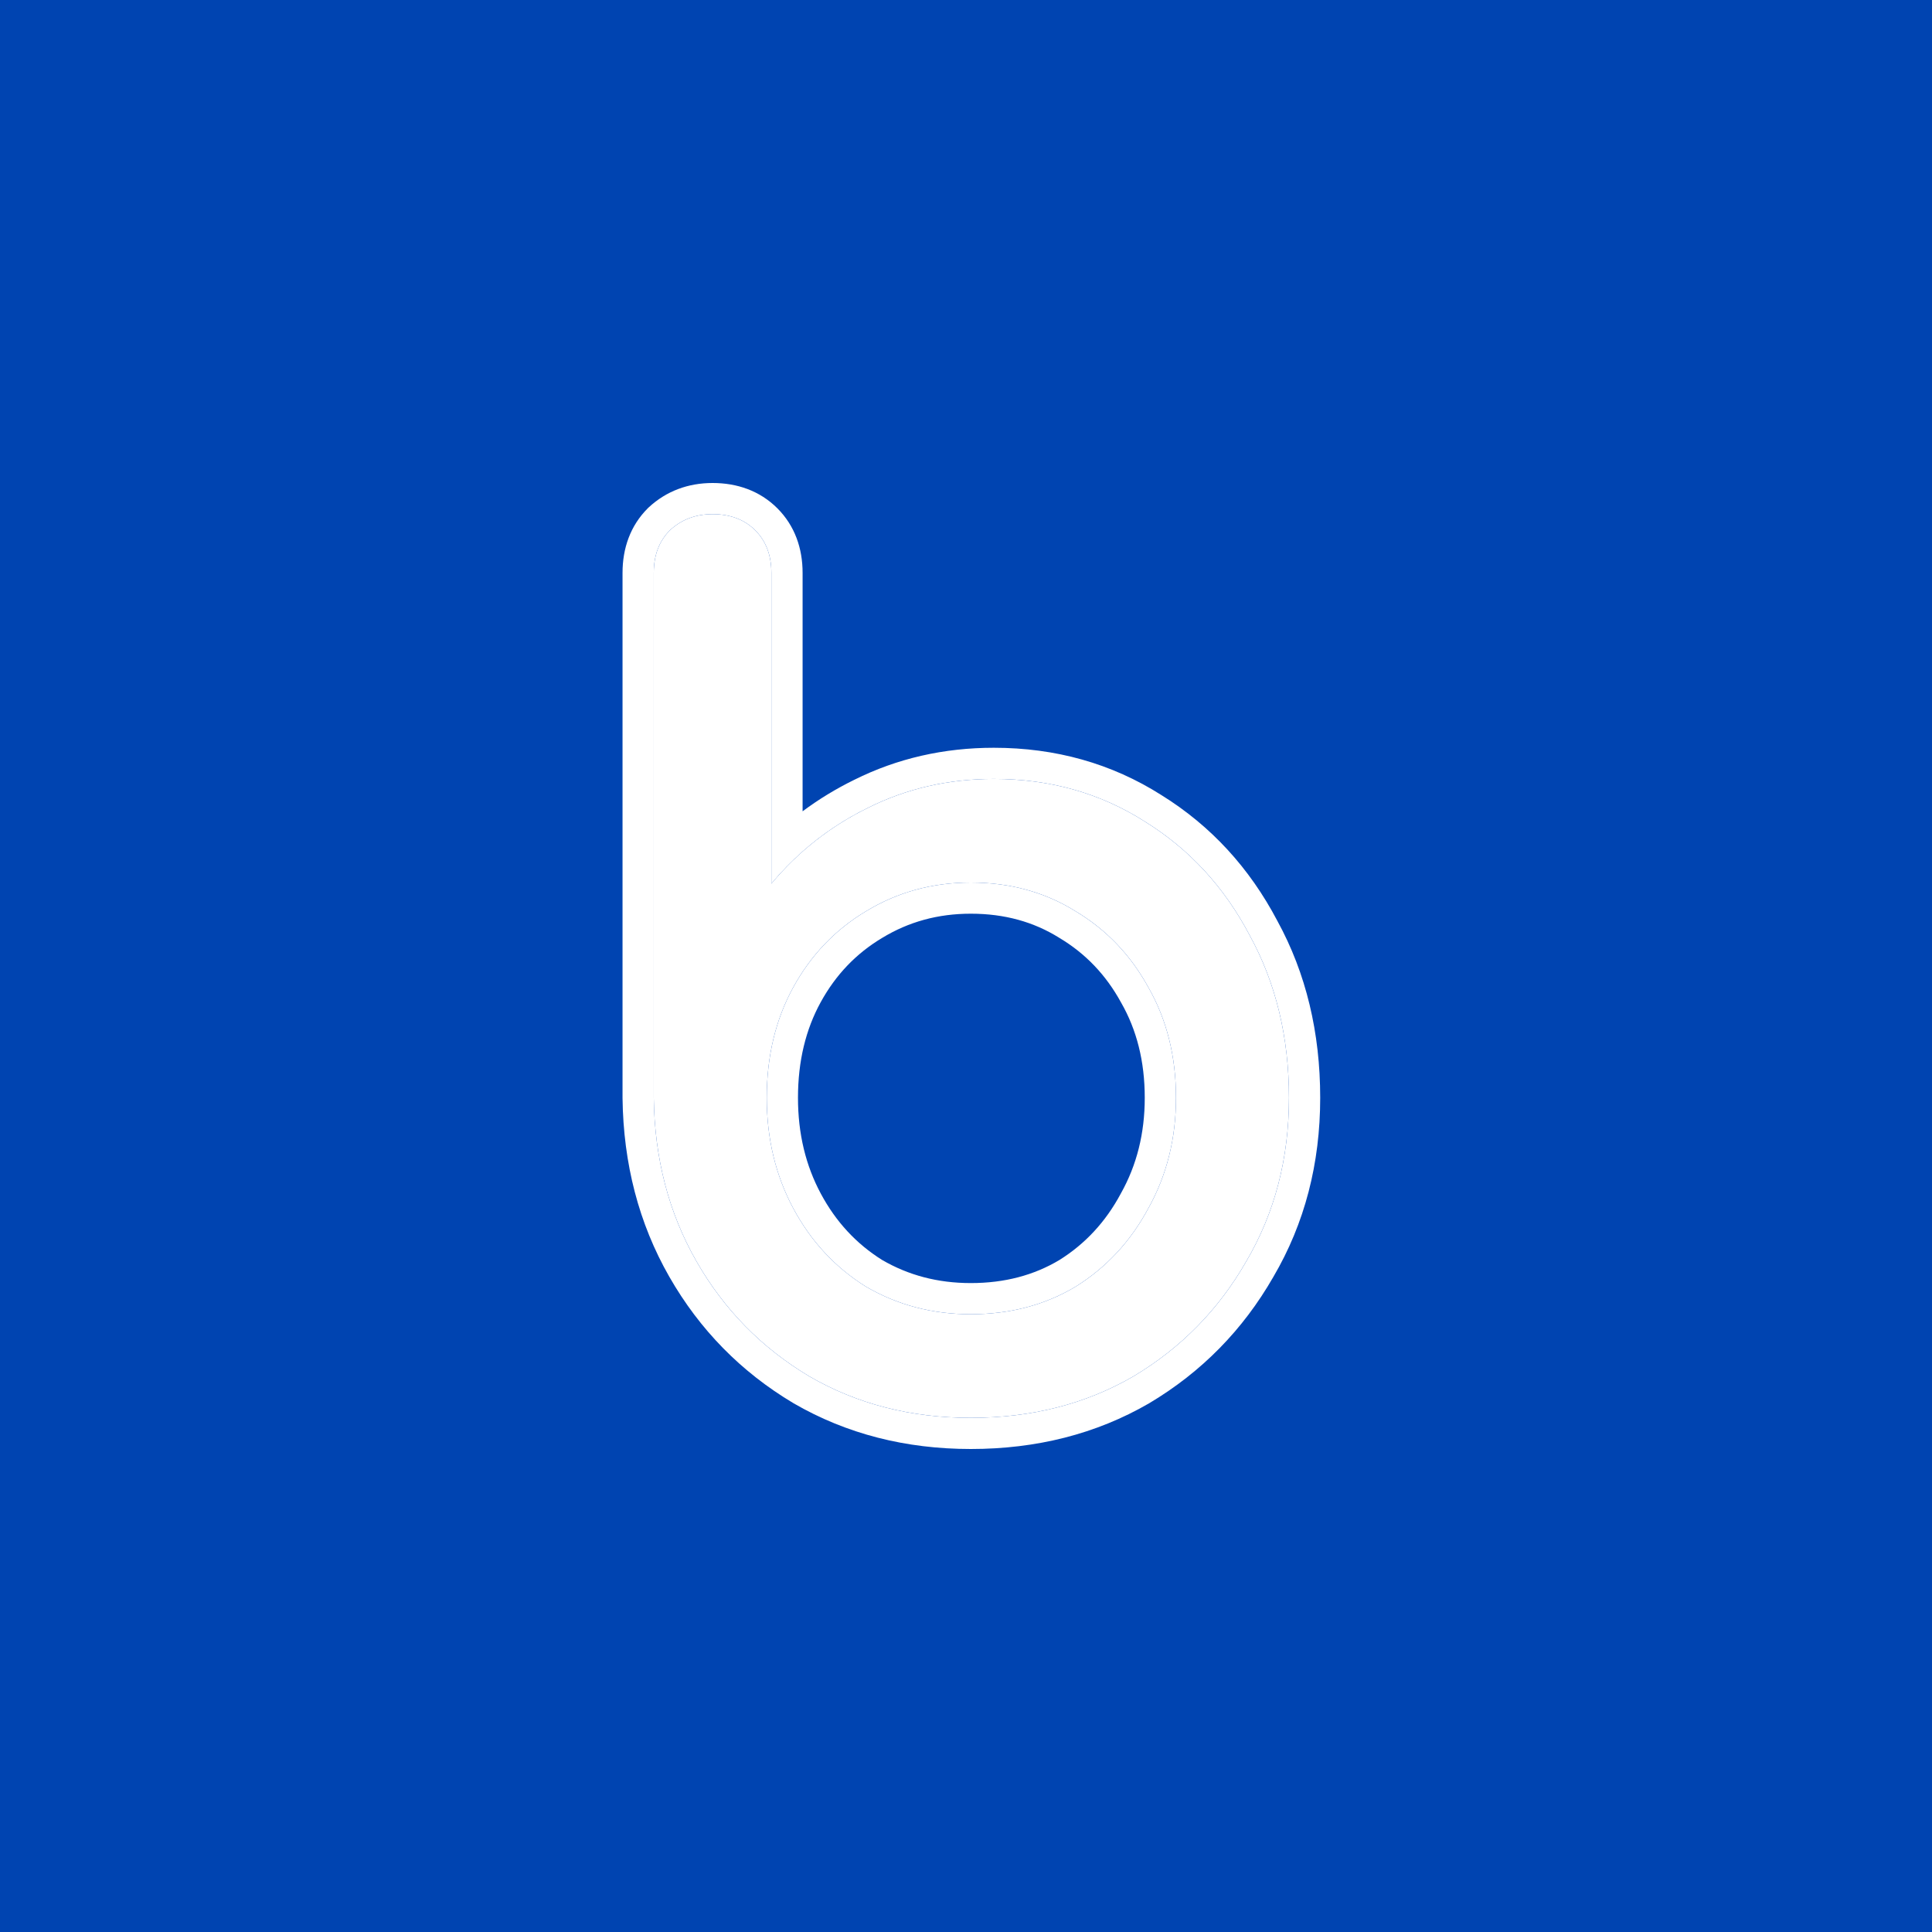 <svg width="180" height="180" viewBox="0 0 180 180" fill="none" xmlns="http://www.w3.org/2000/svg">
<rect width="180" height="180" fill="#0044B1"/>
<path d="M90.446 132.097C84.861 132.097 79.849 130.81 75.41 128.236C70.971 125.59 67.462 122.015 64.884 117.51C62.307 113.006 60.982 107.929 60.91 102.28V53.373C60.91 51.728 61.412 50.406 62.414 49.405C63.488 48.404 64.813 47.903 66.388 47.903C68.035 47.903 69.359 48.404 70.362 49.405C71.364 50.406 71.866 51.728 71.866 53.373V82.331C74.372 79.328 77.379 76.969 80.887 75.253C84.468 73.465 88.37 72.571 92.594 72.571C97.821 72.571 102.511 73.894 106.664 76.54C110.817 79.114 114.075 82.653 116.438 87.158C118.872 91.591 120.09 96.632 120.09 102.28C120.09 107.929 118.765 113.006 116.116 117.51C113.538 122.015 110.029 125.59 105.59 128.236C101.151 130.81 96.103 132.097 90.446 132.097ZM90.446 122.444C94.098 122.444 97.356 121.586 100.22 119.87C103.084 118.082 105.34 115.651 106.986 112.577C108.705 109.502 109.564 106.07 109.564 102.28C109.564 98.419 108.705 94.987 106.986 91.984C105.34 88.981 103.084 86.621 100.22 84.905C97.356 83.118 94.098 82.224 90.446 82.224C86.866 82.224 83.608 83.118 80.673 84.905C77.808 86.621 75.553 88.981 73.906 91.984C72.259 94.987 71.436 98.419 71.436 102.28C71.436 106.07 72.259 109.502 73.906 112.577C75.553 115.651 77.808 118.082 80.673 119.87C83.608 121.586 86.866 122.444 90.446 122.444Z" fill="white"/>
<path fill-rule="evenodd" clip-rule="evenodd" d="M73.947 130.746L73.917 130.728C69.045 127.825 65.181 123.886 62.357 118.95C59.513 113.98 58.078 108.413 58 102.317L58 102.28V53.373C58 51.094 58.719 48.987 60.355 47.353C60.379 47.329 60.403 47.306 60.427 47.283C62.081 45.742 64.133 45 66.388 45C68.673 45 70.784 45.719 72.421 47.353C74.057 48.987 74.776 51.094 74.776 53.373V75.588C76.275 74.469 77.882 73.49 79.595 72.651C83.599 70.654 87.947 69.668 92.594 69.668C98.335 69.668 103.57 71.128 108.215 74.083C112.814 76.938 116.414 80.861 119.004 85.787C121.691 90.691 123 96.213 123 102.28C123 108.396 121.561 113.982 118.635 118.965C115.811 123.894 111.95 127.828 107.083 130.728L107.053 130.746C102.125 133.603 96.563 135 90.446 135C84.394 135 78.869 133.6 73.947 130.746ZM116.116 117.51C118.765 113.006 120.09 107.929 120.09 102.28C120.09 96.632 118.872 91.591 116.438 87.158C114.075 82.653 110.817 79.114 106.664 76.54C102.511 73.894 97.821 72.571 92.594 72.571C88.37 72.571 84.468 73.465 80.887 75.253C78.646 76.349 76.609 77.708 74.776 79.33C73.74 80.247 72.77 81.247 71.866 82.331V53.373C71.866 51.729 71.364 50.406 70.362 49.405C69.359 48.404 68.035 47.903 66.388 47.903C64.813 47.903 63.488 48.404 62.414 49.405C61.412 50.406 60.91 51.729 60.91 53.373V102.28C60.982 107.929 62.307 113.006 64.884 117.51C67.462 122.015 70.971 125.59 75.41 128.236C79.849 130.81 84.861 132.097 90.446 132.097C96.103 132.097 101.151 130.81 105.59 128.236C110.029 125.59 113.538 122.015 116.116 117.51ZM104.419 111.209C104.428 111.193 104.436 111.178 104.444 111.163C105.903 108.553 106.654 105.614 106.654 102.28C106.654 98.864 105.898 95.939 104.459 93.423C104.45 93.408 104.441 93.393 104.433 93.377C103.027 90.814 101.13 88.838 98.721 87.394C98.706 87.385 98.691 87.376 98.676 87.367C96.312 85.891 93.598 85.127 90.446 85.127C87.378 85.127 84.649 85.886 82.189 87.383L82.171 87.394C79.762 88.838 77.866 90.814 76.46 93.377C75.076 95.901 74.346 98.843 74.346 102.28C74.346 105.635 75.071 108.591 76.473 111.209C77.882 113.839 79.78 115.879 82.181 117.386C84.637 118.814 87.371 119.541 90.446 119.541C93.611 119.541 96.334 118.806 98.699 117.395C101.106 115.887 103.008 113.844 104.419 111.209ZM100.22 119.87C97.356 121.586 94.098 122.444 90.446 122.444C86.866 122.444 83.608 121.586 80.673 119.87C77.808 118.082 75.553 115.651 73.906 112.577C72.259 109.502 71.436 106.07 71.436 102.28C71.436 98.419 72.259 94.987 73.906 91.984C75.553 88.981 77.808 86.621 80.673 84.906C83.608 83.118 86.866 82.224 90.446 82.224C94.098 82.224 97.356 83.118 100.22 84.906C103.084 86.621 105.34 88.981 106.986 91.984C108.705 94.987 109.564 98.419 109.564 102.28C109.564 106.07 108.705 109.502 106.986 112.577C105.34 115.651 103.084 118.082 100.22 119.87Z" fill="white"/>
</svg>
